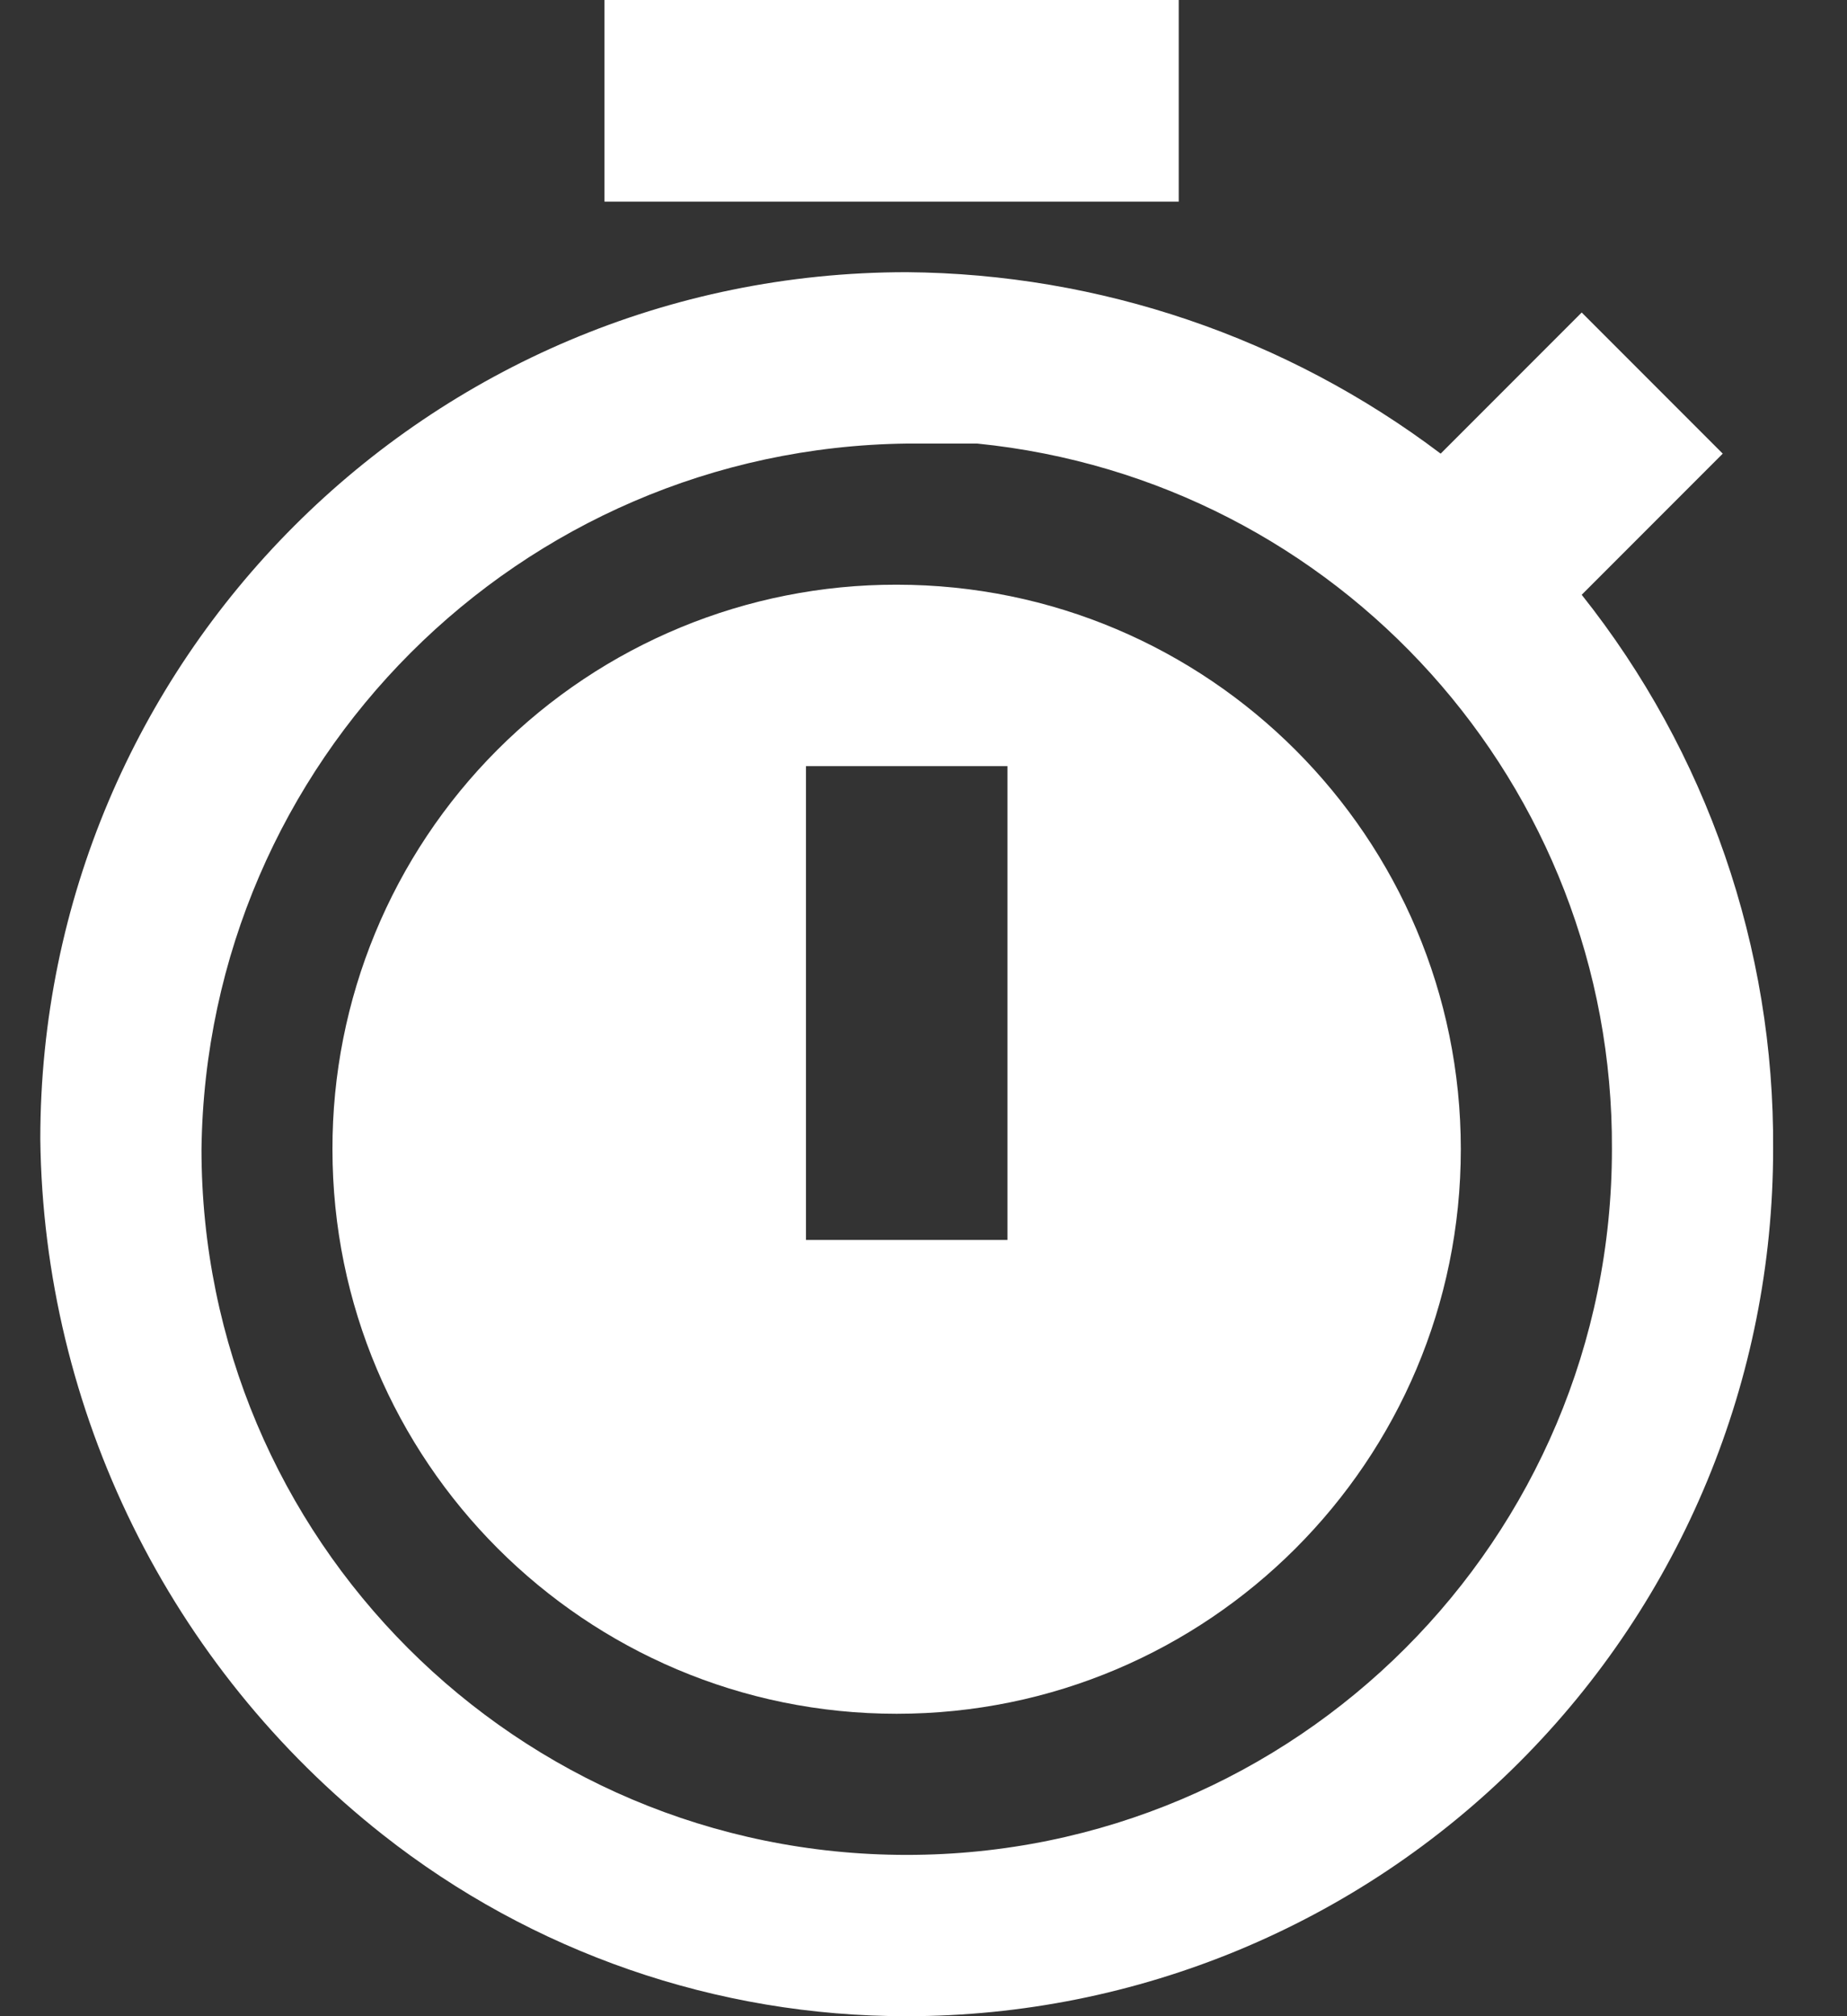 <?xml version="1.0" encoding="UTF-8"?>
<svg width="22px" height="24px" viewBox="0 0 22 24" version="1.1" xmlns="http://www.w3.org/2000/svg" xmlns:xlink="http://www.w3.org/1999/xlink">
    <rect x="0" y="0" width="22" height="24" fill="#333333" stroke="none"/>
    <defs></defs>
    <g id="Page-1" stroke="none" stroke-width="1" fill="none" fill-rule="evenodd">
        <g id="Icons" transform="translate(-1205, -370)" fill="#FFFFFF">
            <g id="live-betting" transform="translate(1205, 370)">
                <g id="live_betting">
                    <path d="M3.96,13.68 C3.96,17.391 6.969,20.4 10.68,20.4 C14.391,20.4 17.4,17.391 17.4,13.68 C17.4,9.969 14.391,6.96 10.68,6.96 C8.897,6.957 7.186,7.664 5.925,8.925 C4.664,10.186 3.957,11.897 3.96,13.68 L3.96,13.68 Z M12,14.76 L9.6,14.76 L9.6,9.12 L12,9.12 L12,14.76 Z" id="Shape"></path>
                    <rect id="Rectangle-path" x="7.2" y="0" width="6.84" height="2.4"></rect>
                    <path d="M18.84,7.08 L20.52,5.4 L18.84,3.72 L17.16,5.4 C15.327,4.016 13.097,3.258 10.8,3.24 C5.1,3.24 0.48,7.86 0.48,13.56 C0.519,16.795 2.019,19.838 4.56,21.84 C6.338,23.241 8.536,24.002 10.8,24 L10.8,24 C13.537,24 16.162,22.913 18.097,20.977 C20.033,19.042 21.12,16.417 21.12,13.68 C21.137,11.284 20.332,8.955 18.84,7.08 L18.84,7.08 Z M19.2,13.68 C19.2,18.319 15.439,22.08 10.8,22.08 C6.161,22.08 2.4,18.319 2.4,13.68 C2.458,9.065 6.185,5.338 10.8,5.28 L11.64,5.28 C15.948,5.713 19.222,9.35 19.2,13.68 L19.2,13.68 Z" id="Shape"></path>
                </g>
            </g>
        </g>
    </g>
</svg>